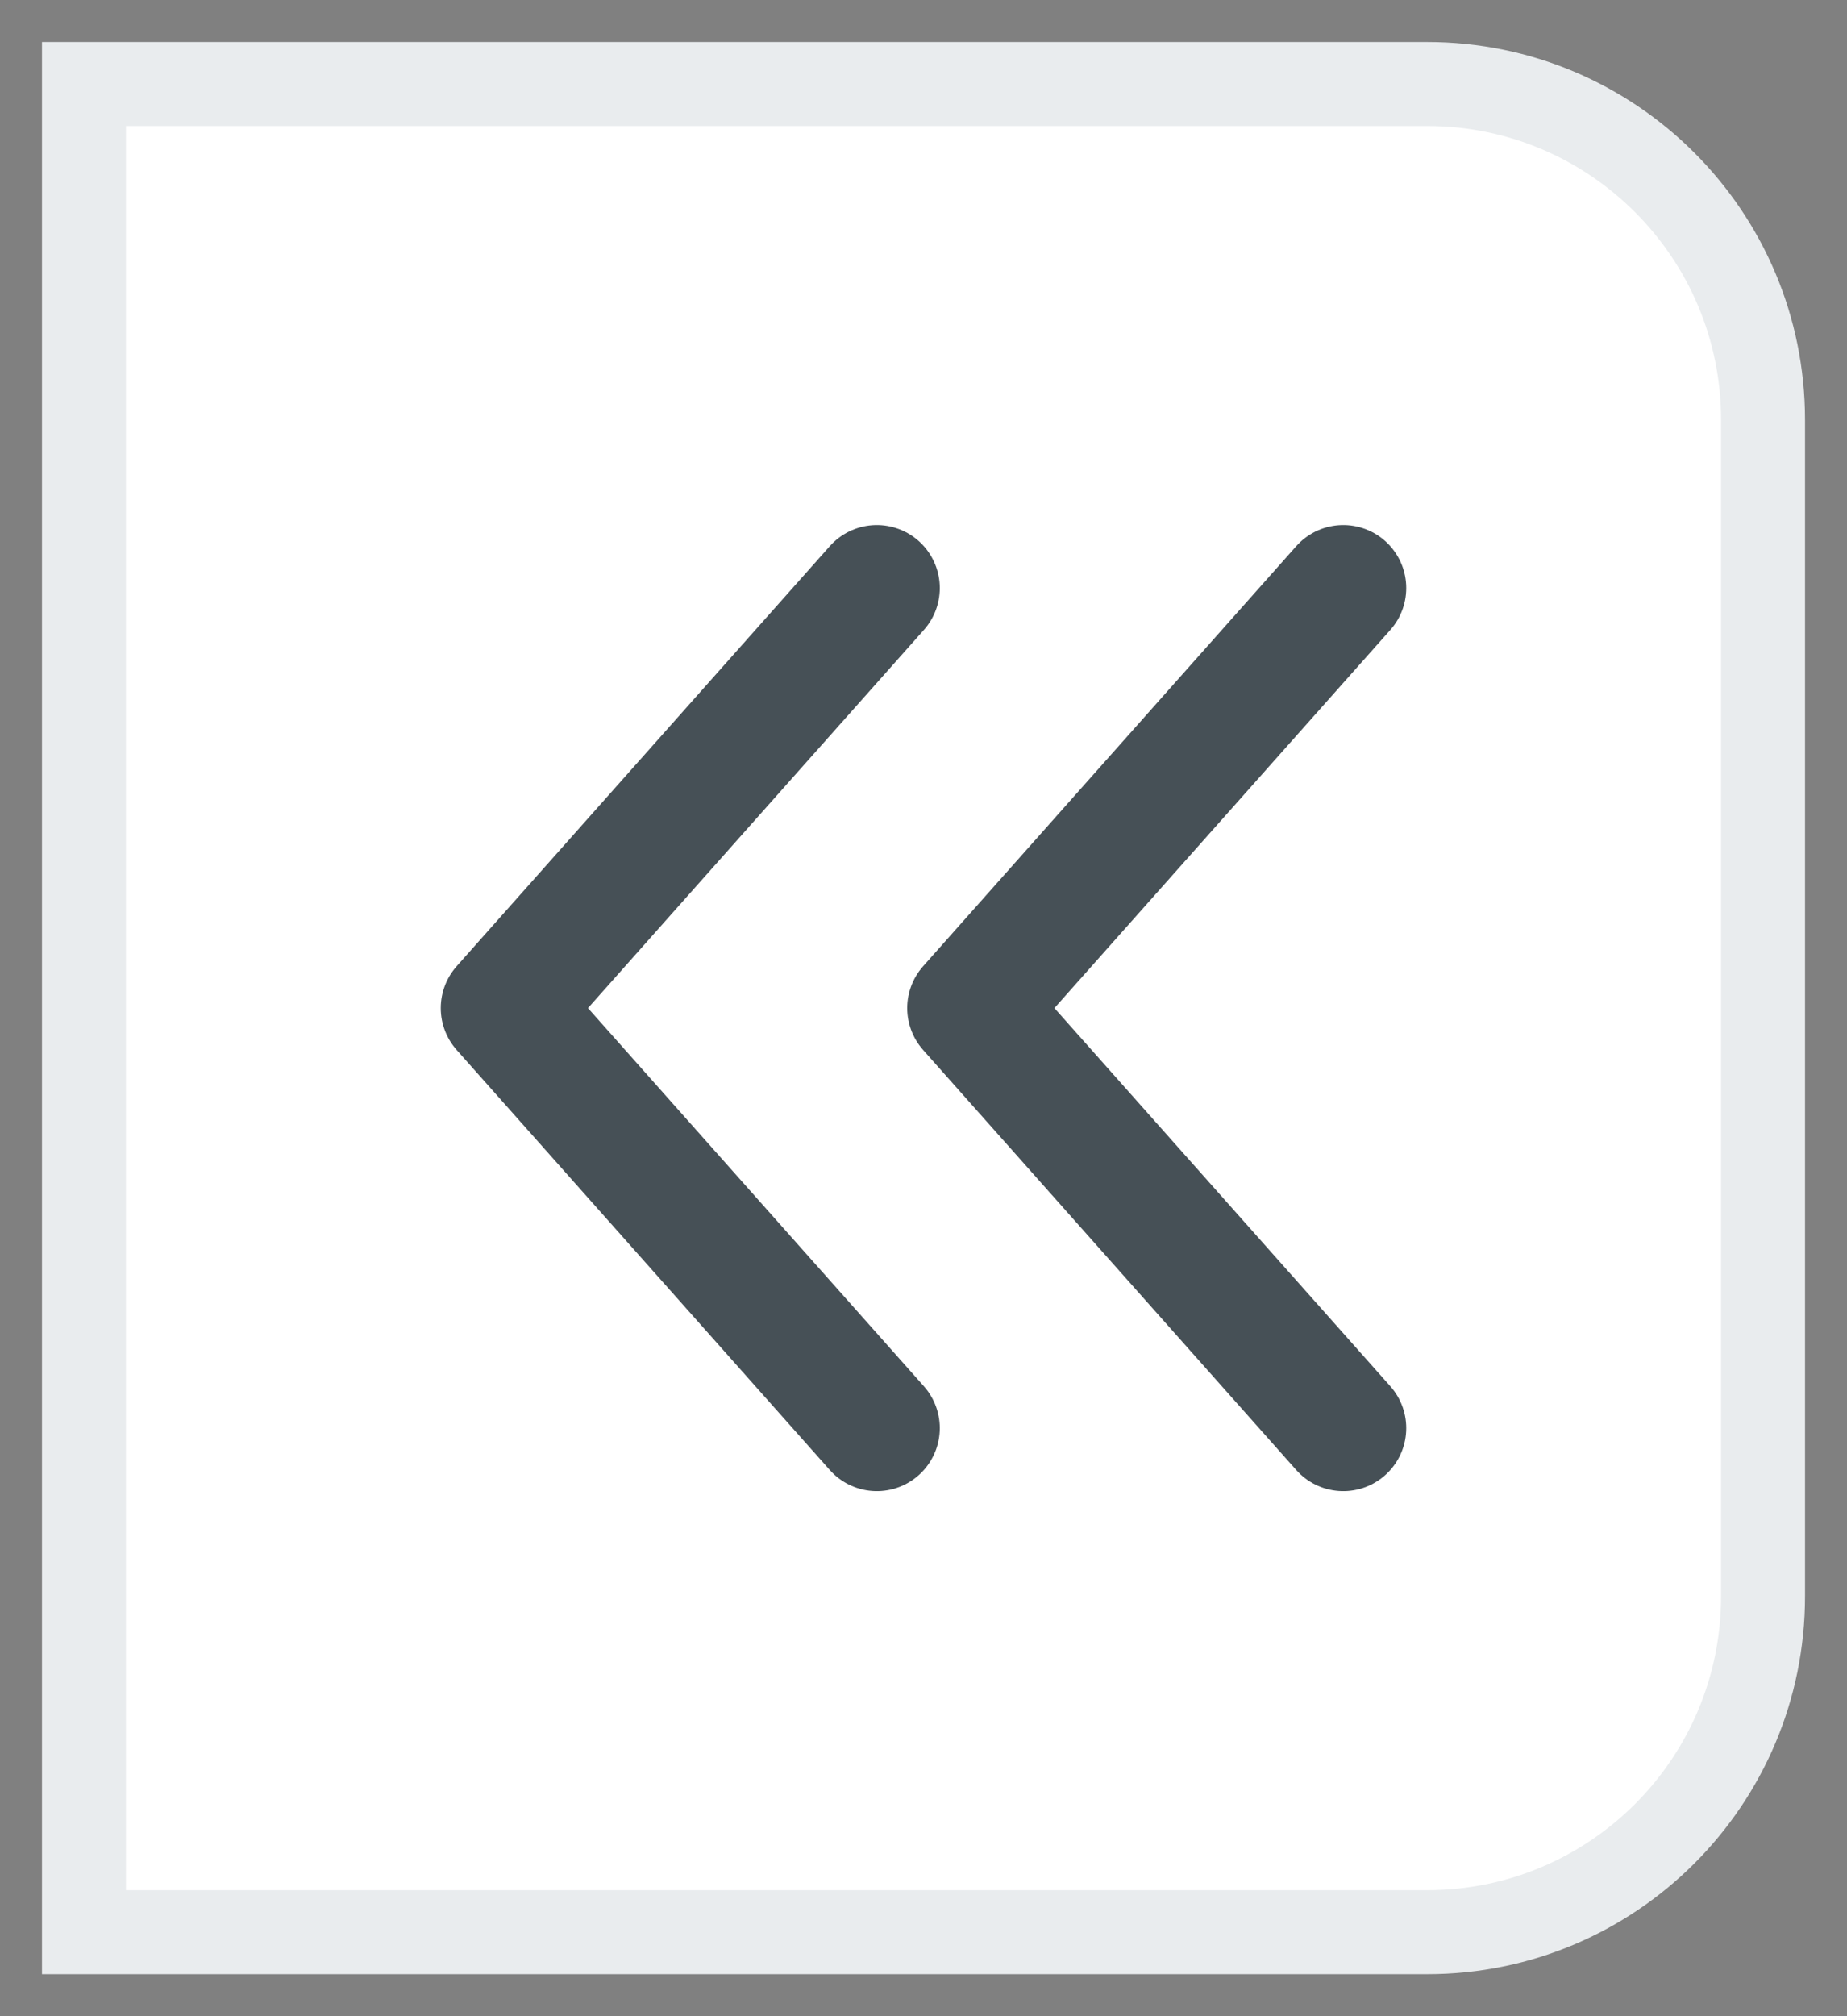 <svg width="22" height="24" viewBox="0 0 22 24" fill="none" xmlns="http://www.w3.org/2000/svg">
<rect x="0" y="0" width="22" height="24" fill="#808080" stroke="none"/>
<path d="M1 1H17C19.209 1 21 2.791 21 5V19C21 21.209 19.209 23 17 23H1V1Z" fill="white" stroke="#E9ECEE"/>
<path d="M10.444 7L6 12L10.444 17" fill="white"/>
<path d="M10.444 7L6 12L10.444 17" stroke="#465056" stroke-width="1.5" stroke-linecap="round" stroke-linejoin="round"/>
<path d="M16 7L11.556 12L16 17" fill="white"/>
<path d="M16 7L11.556 12L16 17" stroke="#465056" stroke-width="1.5" stroke-linecap="round" stroke-linejoin="round"/>
</svg>
